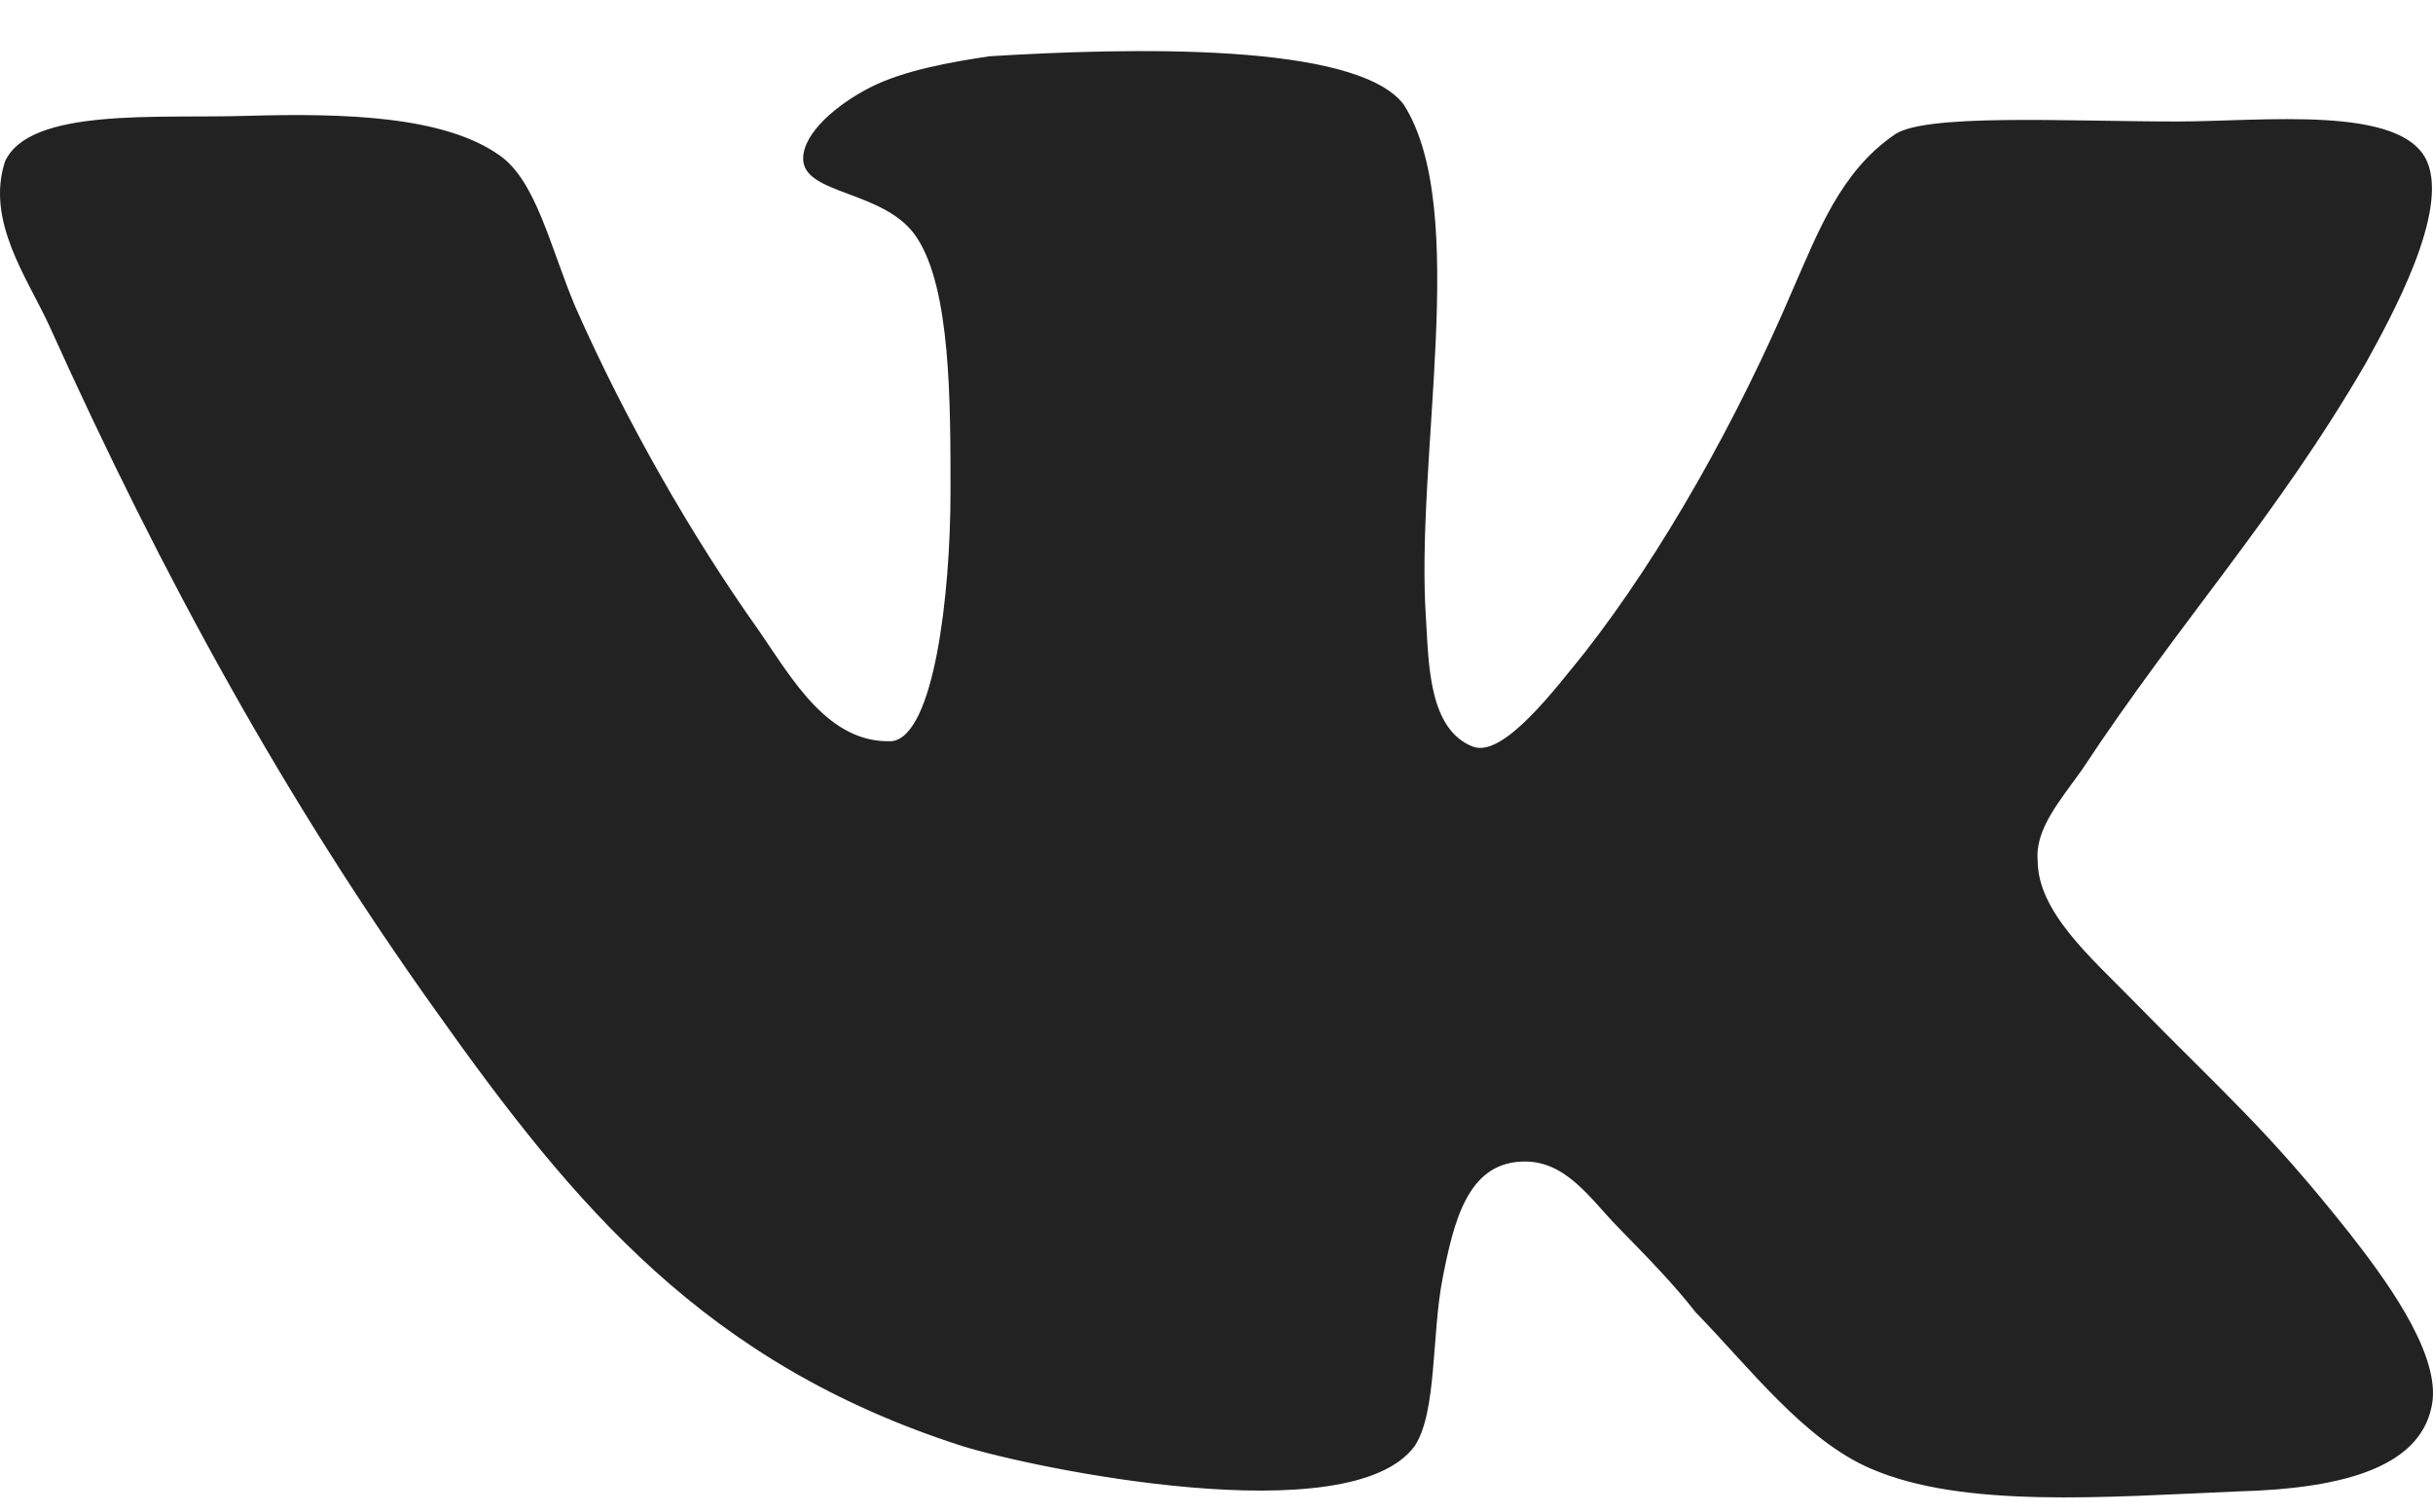 <?xml version="1.0" encoding="UTF-8"?> <svg xmlns="http://www.w3.org/2000/svg" width="37" height="23" viewBox="0 0 37 23" fill="none"> <path d="M22.405 11.36C21.728 11.1 21.728 10.106 21.686 9.415C21.517 6.951 22.363 3.19 21.348 1.591C20.629 0.639 17.161 0.726 15.048 0.856C14.455 0.944 13.736 1.072 13.229 1.332C12.722 1.592 12.214 2.024 12.214 2.413C12.214 2.974 13.483 2.888 13.948 3.623C14.455 4.402 14.455 6.087 14.455 7.47C14.455 9.069 14.201 11.188 13.567 11.274C12.595 11.317 12.045 10.322 11.538 9.588C10.523 8.162 9.508 6.388 8.746 4.659C8.366 3.752 8.153 2.757 7.604 2.368C6.758 1.762 5.236 1.72 3.756 1.762C2.403 1.805 0.457 1.632 0.077 2.454C-0.22 3.362 0.415 4.226 0.753 4.962C2.487 8.809 4.347 12.181 6.631 15.38C8.746 18.362 10.733 20.74 14.623 21.993C15.723 22.339 20.543 23.334 21.516 21.993C21.854 21.474 21.77 20.307 21.939 19.442C22.108 18.578 22.319 17.713 23.123 17.67C23.8 17.627 24.18 18.232 24.604 18.665C25.069 19.141 25.449 19.529 25.787 19.962C26.591 20.784 27.437 21.907 28.452 22.34C29.847 22.946 32.004 22.773 34.033 22.686C35.683 22.643 36.867 22.297 36.994 21.303C37.079 20.524 36.232 19.401 35.725 18.752C34.456 17.153 33.864 16.677 32.426 15.207C31.791 14.558 30.988 13.866 30.988 13.089C30.946 12.613 31.326 12.181 31.664 11.706C33.144 9.458 34.625 7.859 35.978 5.524C36.358 4.832 37.247 3.233 36.909 2.454C36.529 1.59 34.414 1.848 33.102 1.848C31.411 1.848 29.212 1.718 28.789 2.064C27.985 2.626 27.647 3.534 27.266 4.399C26.421 6.388 25.279 8.419 24.095 9.932C23.671 10.451 22.869 11.531 22.403 11.358L22.405 11.36Z" fill="#222222"></path> </svg> 